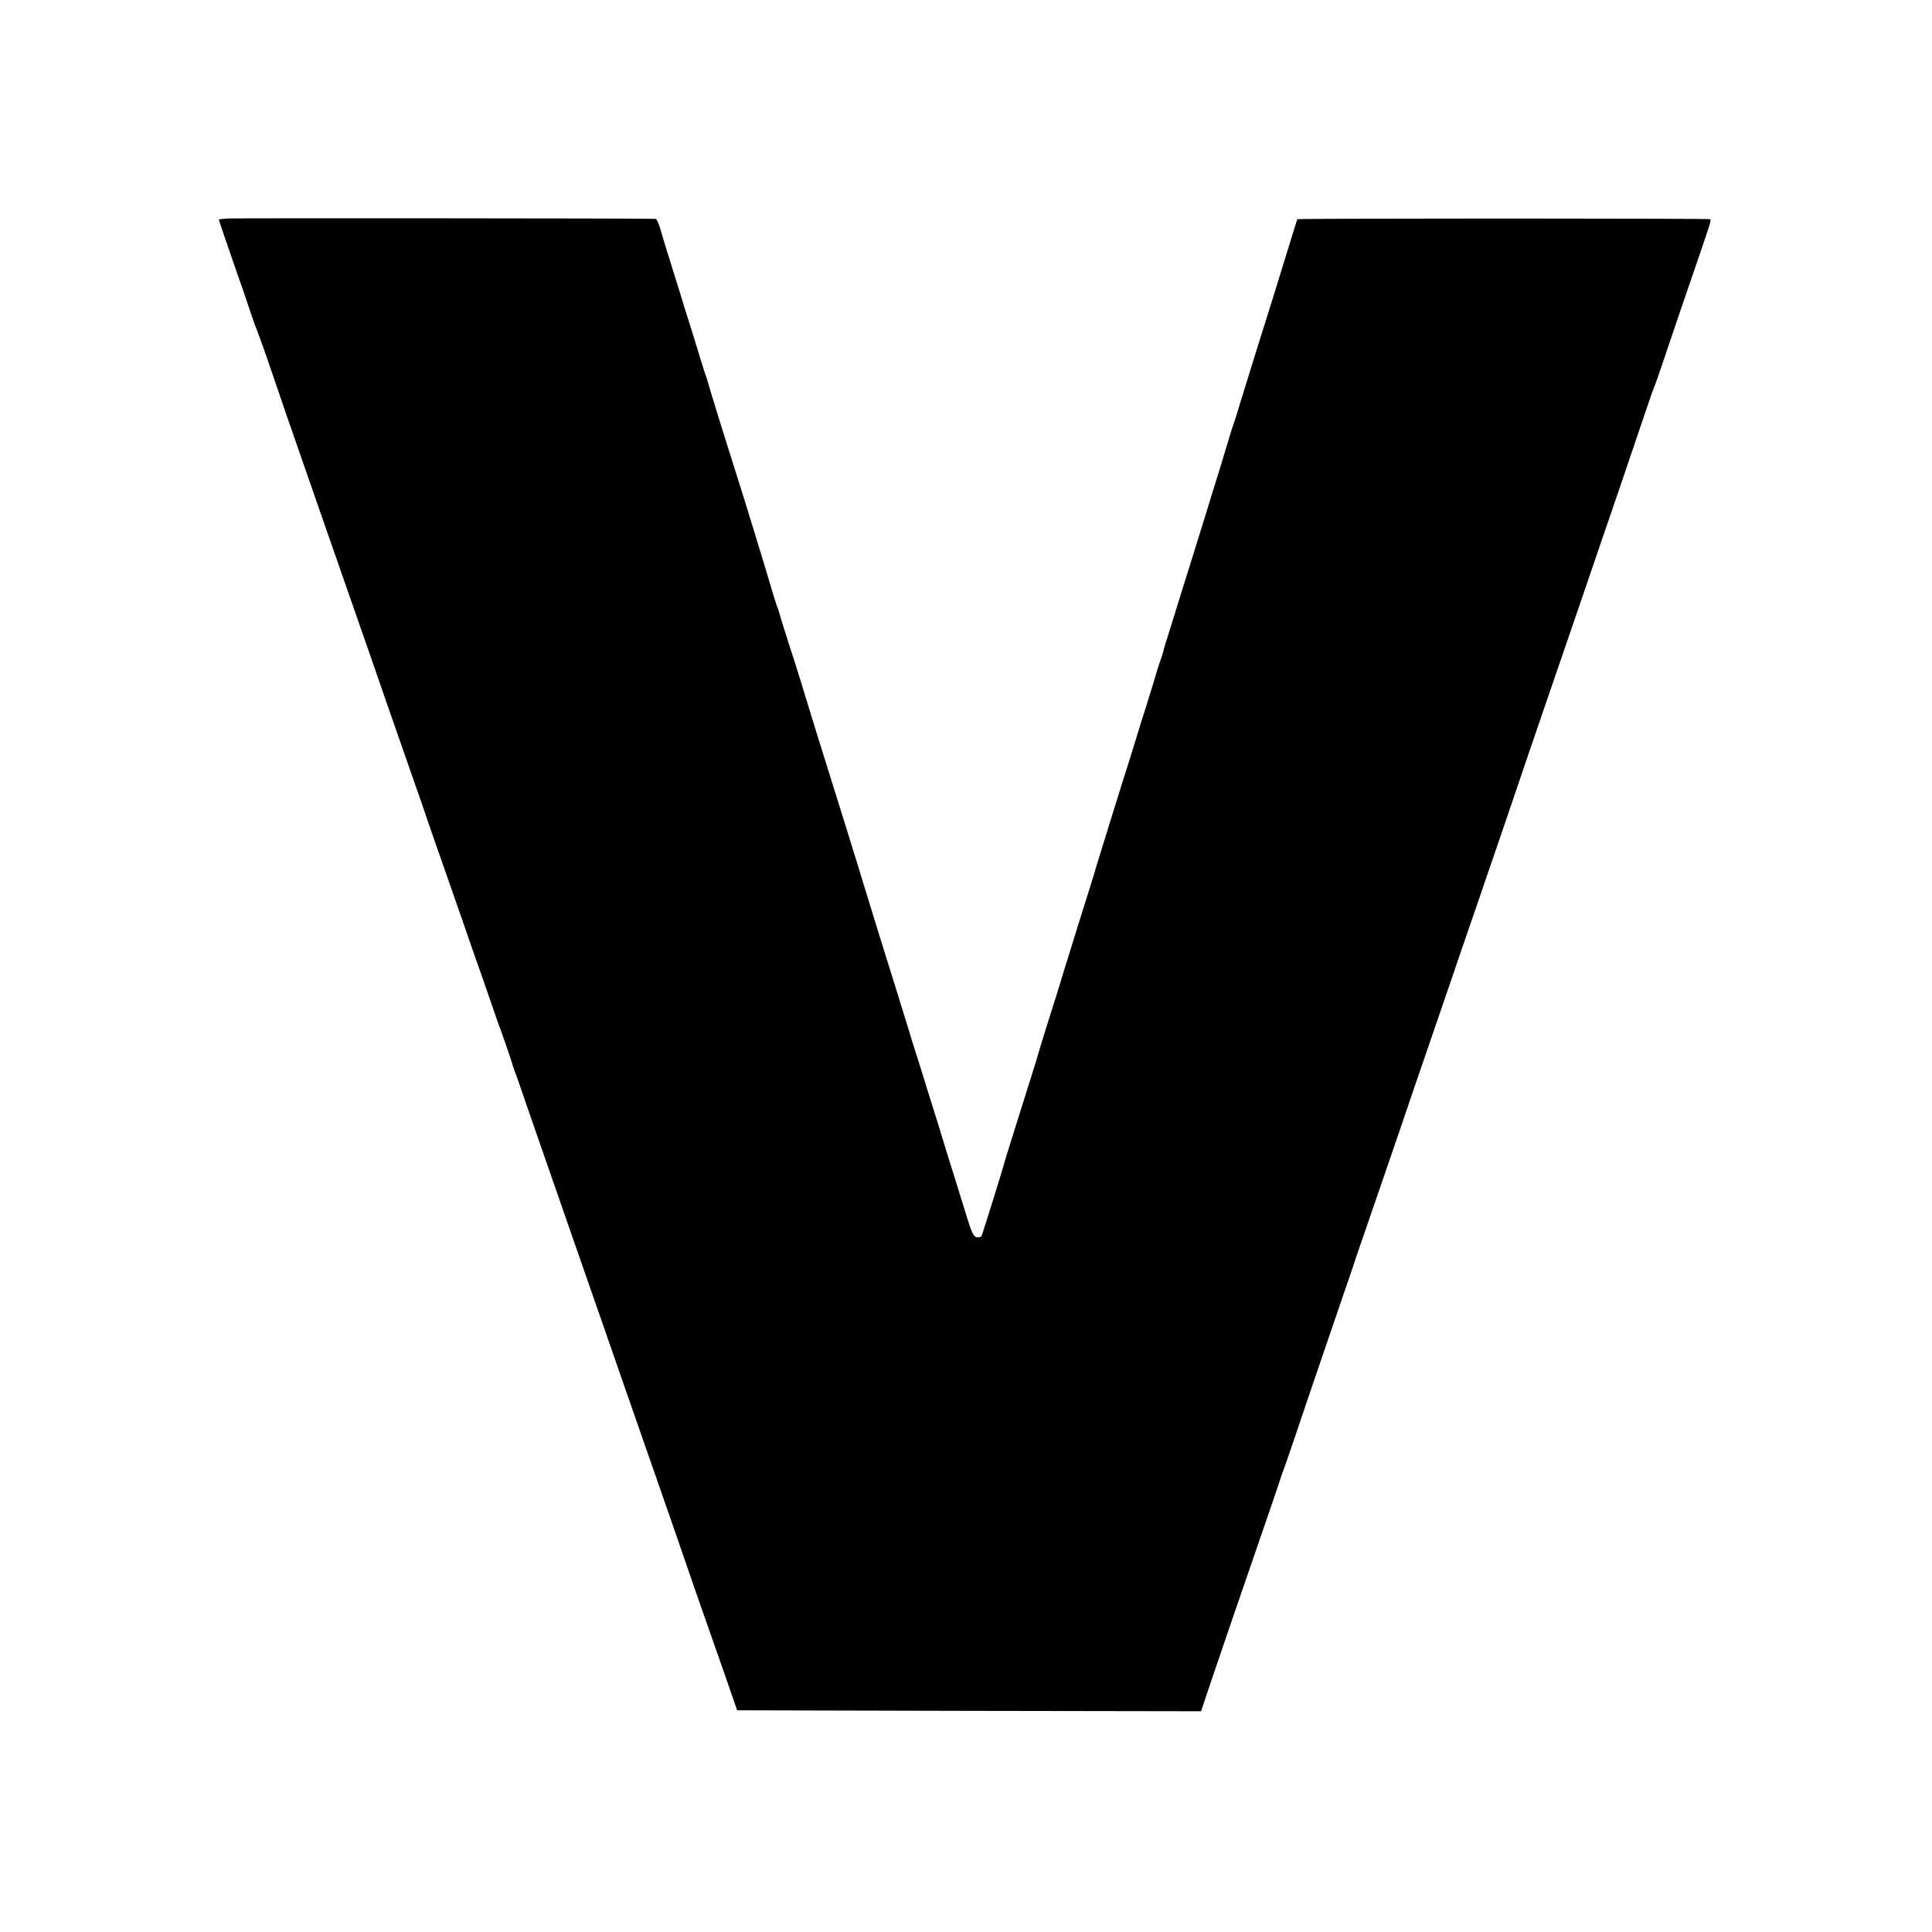 <svg version="1.0" xmlns="http://www.w3.org/2000/svg" width="1365.333" height="1365.333" viewBox="0 0 1024 1024"><path d="M120.8 115.8c-2.7.2-4.8.4-4.8.6 0 .4 4.9 14.6 9.9 29.1 2.4 6.6 5.4 15.4 6.7 19.5 1.4 4.1 2.9 8.4 3.4 9.5.5 1.1 3 8 5.5 15.2 7.1 21 12.6 36.9 25.3 73.3 2.2 6.3 7.7 22.1 12.2 35 4.5 12.9 9.7 27.8 11.5 33 1.8 5.2 4 11.5 4.9 14 2.1 6.2 14 40.4 22.6 65 4 11.3 7.8 22.3 8.5 24.5.7 2.2 4.3 12.5 8 23 3.6 10.4 8.6 24.6 11 31.5 2.3 6.9 7.3 21 11 31.5 3.6 10.4 6.7 19.4 6.9 20 .2.5.6 1.7.9 2.5 1.2 3 6.9 19.5 7.1 20.5.1.5.7 2.3 1.3 4 .7 1.6 3.3 9.1 5.8 16.5 2.6 7.4 6.4 18.4 8.5 24.5 2.1 6 9.3 26.7 16 46 6.7 19.2 13.7 39.3 15.5 44.5 1.8 5.2 5.4 15.6 8 23 2.6 7.4 8 22.9 12 34.5 8.7 24.8 14.7 42.2 20.9 60 2.4 7.1 7.6 22 11.4 33 3.9 11 9.9 28.3 13.5 38.5l6.4 18.5 122.9.3 123 .2 5.6-16.7c5-14.8 15.5-45.5 32-93.3 2.7-8 5.1-15 5.2-15.5.2-.6.6-1.7.9-2.5.4-.8 3.3-9.4 6.6-19 5.3-15.9 15-44.1 25.2-74 2.2-6.3 5.5-16 7.3-21.5 1.9-5.5 8-23.3 13.6-39.5s11.2-32.7 12.5-36.5c1.3-3.9 6.9-20.3 12.5-36.5s10.7-31.3 11.5-33.5c.7-2.2 6.1-18 12-35 11.2-32.5 22.3-65.1 28-82 1.9-5.5 7.5-21.9 12.5-36.5 11.5-33.5 22.1-64.3 26.9-78.5 2.1-6.1 7.2-20.9 11.3-33 4.1-12.1 9.4-27.6 11.7-34.5 2.3-6.9 4.6-13.4 5.1-14.5.5-1.1 2.7-7.4 4.9-14s8.3-24.6 13.6-40c11.2-32.6 11.6-33.7 11-34.3-.4-.5-218.6-.5-218.9 0-.1.2-1.9 5.9-4 12.8s-6.2 20.1-9.1 29.5c-6.1 19.2-12.2 39-17 54.5-1.7 5.8-3.4 11.2-3.8 12-.3.8-1.7 5.3-3.1 10-1.4 4.7-4.7 15.7-7.5 24.5-2.7 8.8-7.9 25.7-11.6 37.5-3.7 11.8-8.5 27.1-10.6 34-2.2 6.9-4.2 13.4-4.4 14.5-.3 1.1-.9 3.1-1.4 4.5-.6 1.4-2.4 7.2-4.1 13-1.8 5.8-3.6 11.6-4 13-.5 1.4-2.8 8.6-5 16-2.3 7.4-5.2 16.9-6.6 21-3.7 11.8-12.4 39.9-14.4 46.5-.9 3.3-5 16.3-9 29-3.9 12.6-8 25.7-9 29-.9 3.3-4.1 13.4-7 22.5-2.8 9.1-5.3 16.9-5.4 17.5-.1.5-1.8 6.2-3.8 12.5-11.3 35.8-14.1 44.8-14.8 47.5-.6 2.3-8.9 29.1-11.6 37.3-.2.7-1.4 1.2-2.5 1-1.8-.2-2.8-2.1-5.6-11.3-1.9-6.1-4.7-15.1-6.2-20-1.6-5-4.1-13.1-5.6-18-1.5-5-3.1-10.1-3.5-11.5-.5-1.4-2.9-9.3-5.5-17.5-2.5-8.3-5.3-17-6.1-19.5-.8-2.5-1.6-5.2-1.9-6-.2-.8-3.8-12.5-8-26-6.9-21.9-11.7-37.7-17.6-56.8-1-3.4-2.8-9-3.8-12.5-1.1-3.4-3.1-9.9-4.5-14.5-11.3-36.1-19.3-61.7-25.5-82.2-2.3-7.4-4.6-14.6-5.1-16-.7-2-5.9-18.6-6.5-21-.1-.3-.5-1.2-.8-2-.3-.8-1.7-5.3-3.1-10-2-7.1-14.4-47.5-17.6-57.5-6.6-20.7-15.4-49.1-16.4-53-.2-.6-.6-1.7-.9-2.5-.3-.8-2.2-6.9-4.2-13.5s-4-13.1-4.5-14.5c-.5-1.4-2.5-7.9-4.5-14.5-2.1-6.6-4.7-15.2-5.9-19-1.3-3.9-3.1-10-4.2-13.8-1-3.7-2.3-6.7-2.9-6.7-6.8-.3-223.3-.4-226.7-.2z"/></svg>